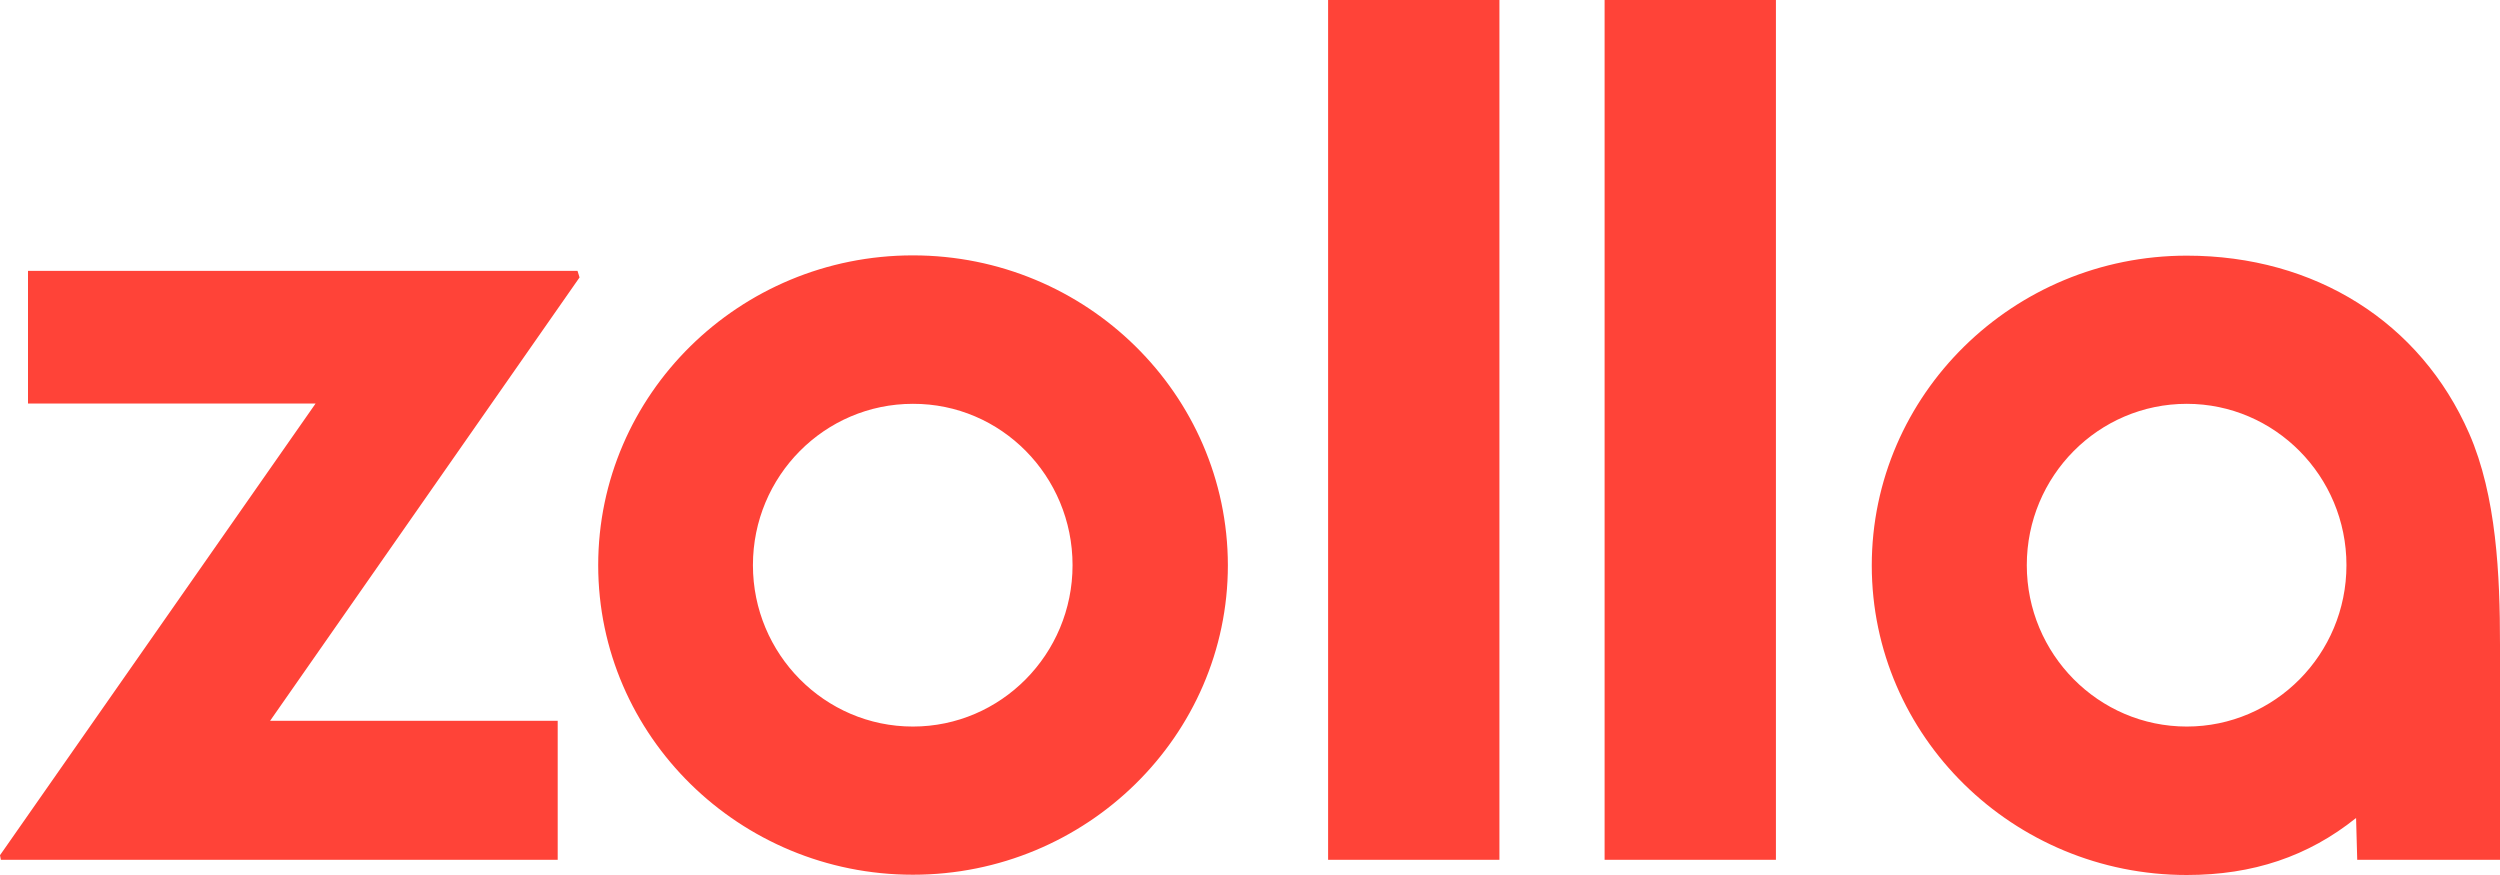 <svg xmlns="http://www.w3.org/2000/svg" viewBox="0 0 100 35"><symbol xmlns="http://www.w3.org/2000/svg" id="a" viewBox="0 0 100 35"><path fill="#FF4338" d="M36.515 10.215c-6.946 0-12.587 5.56-12.587 12.392 0 6.833 5.653 12.382 12.587 12.382 6.947 0 12.6-5.56 12.6-12.382-.012-6.832-5.653-12.392-12.6-12.392m6.387 12.392c0 3.566-2.867 6.455-6.387 6.455-3.531 0-6.398-2.9-6.398-6.455 0-3.565 2.867-6.454 6.398-6.454 3.532-.011 6.387 2.889 6.387 6.454M59.977 0h-6.853v34.392h6.853zm11.06 0h-6.853v34.392h6.853zm27.728 17.334c-1.947-4.448-6.166-7.108-11.294-7.108-6.946 0-12.6 5.56-12.6 12.393 0 6.832 5.654 12.381 12.6 12.381 2.646 0 4.86-.745 6.772-2.281l.046 1.673H100v-8.61c0-2.773-.14-5.949-1.235-8.448m-4.907 5.273c0 3.566-2.867 6.455-6.387 6.455-3.532 0-6.399-2.9-6.399-6.455 0-3.565 2.867-6.454 6.399-6.454 3.52 0 6.387 2.889 6.387 6.454m-70.676-11.51-.082-.263H1.12v5.308h11.503L0 34.209l.035.183h22.273v-5.56H10.804z"/></symbol><use href="#a"/></svg>